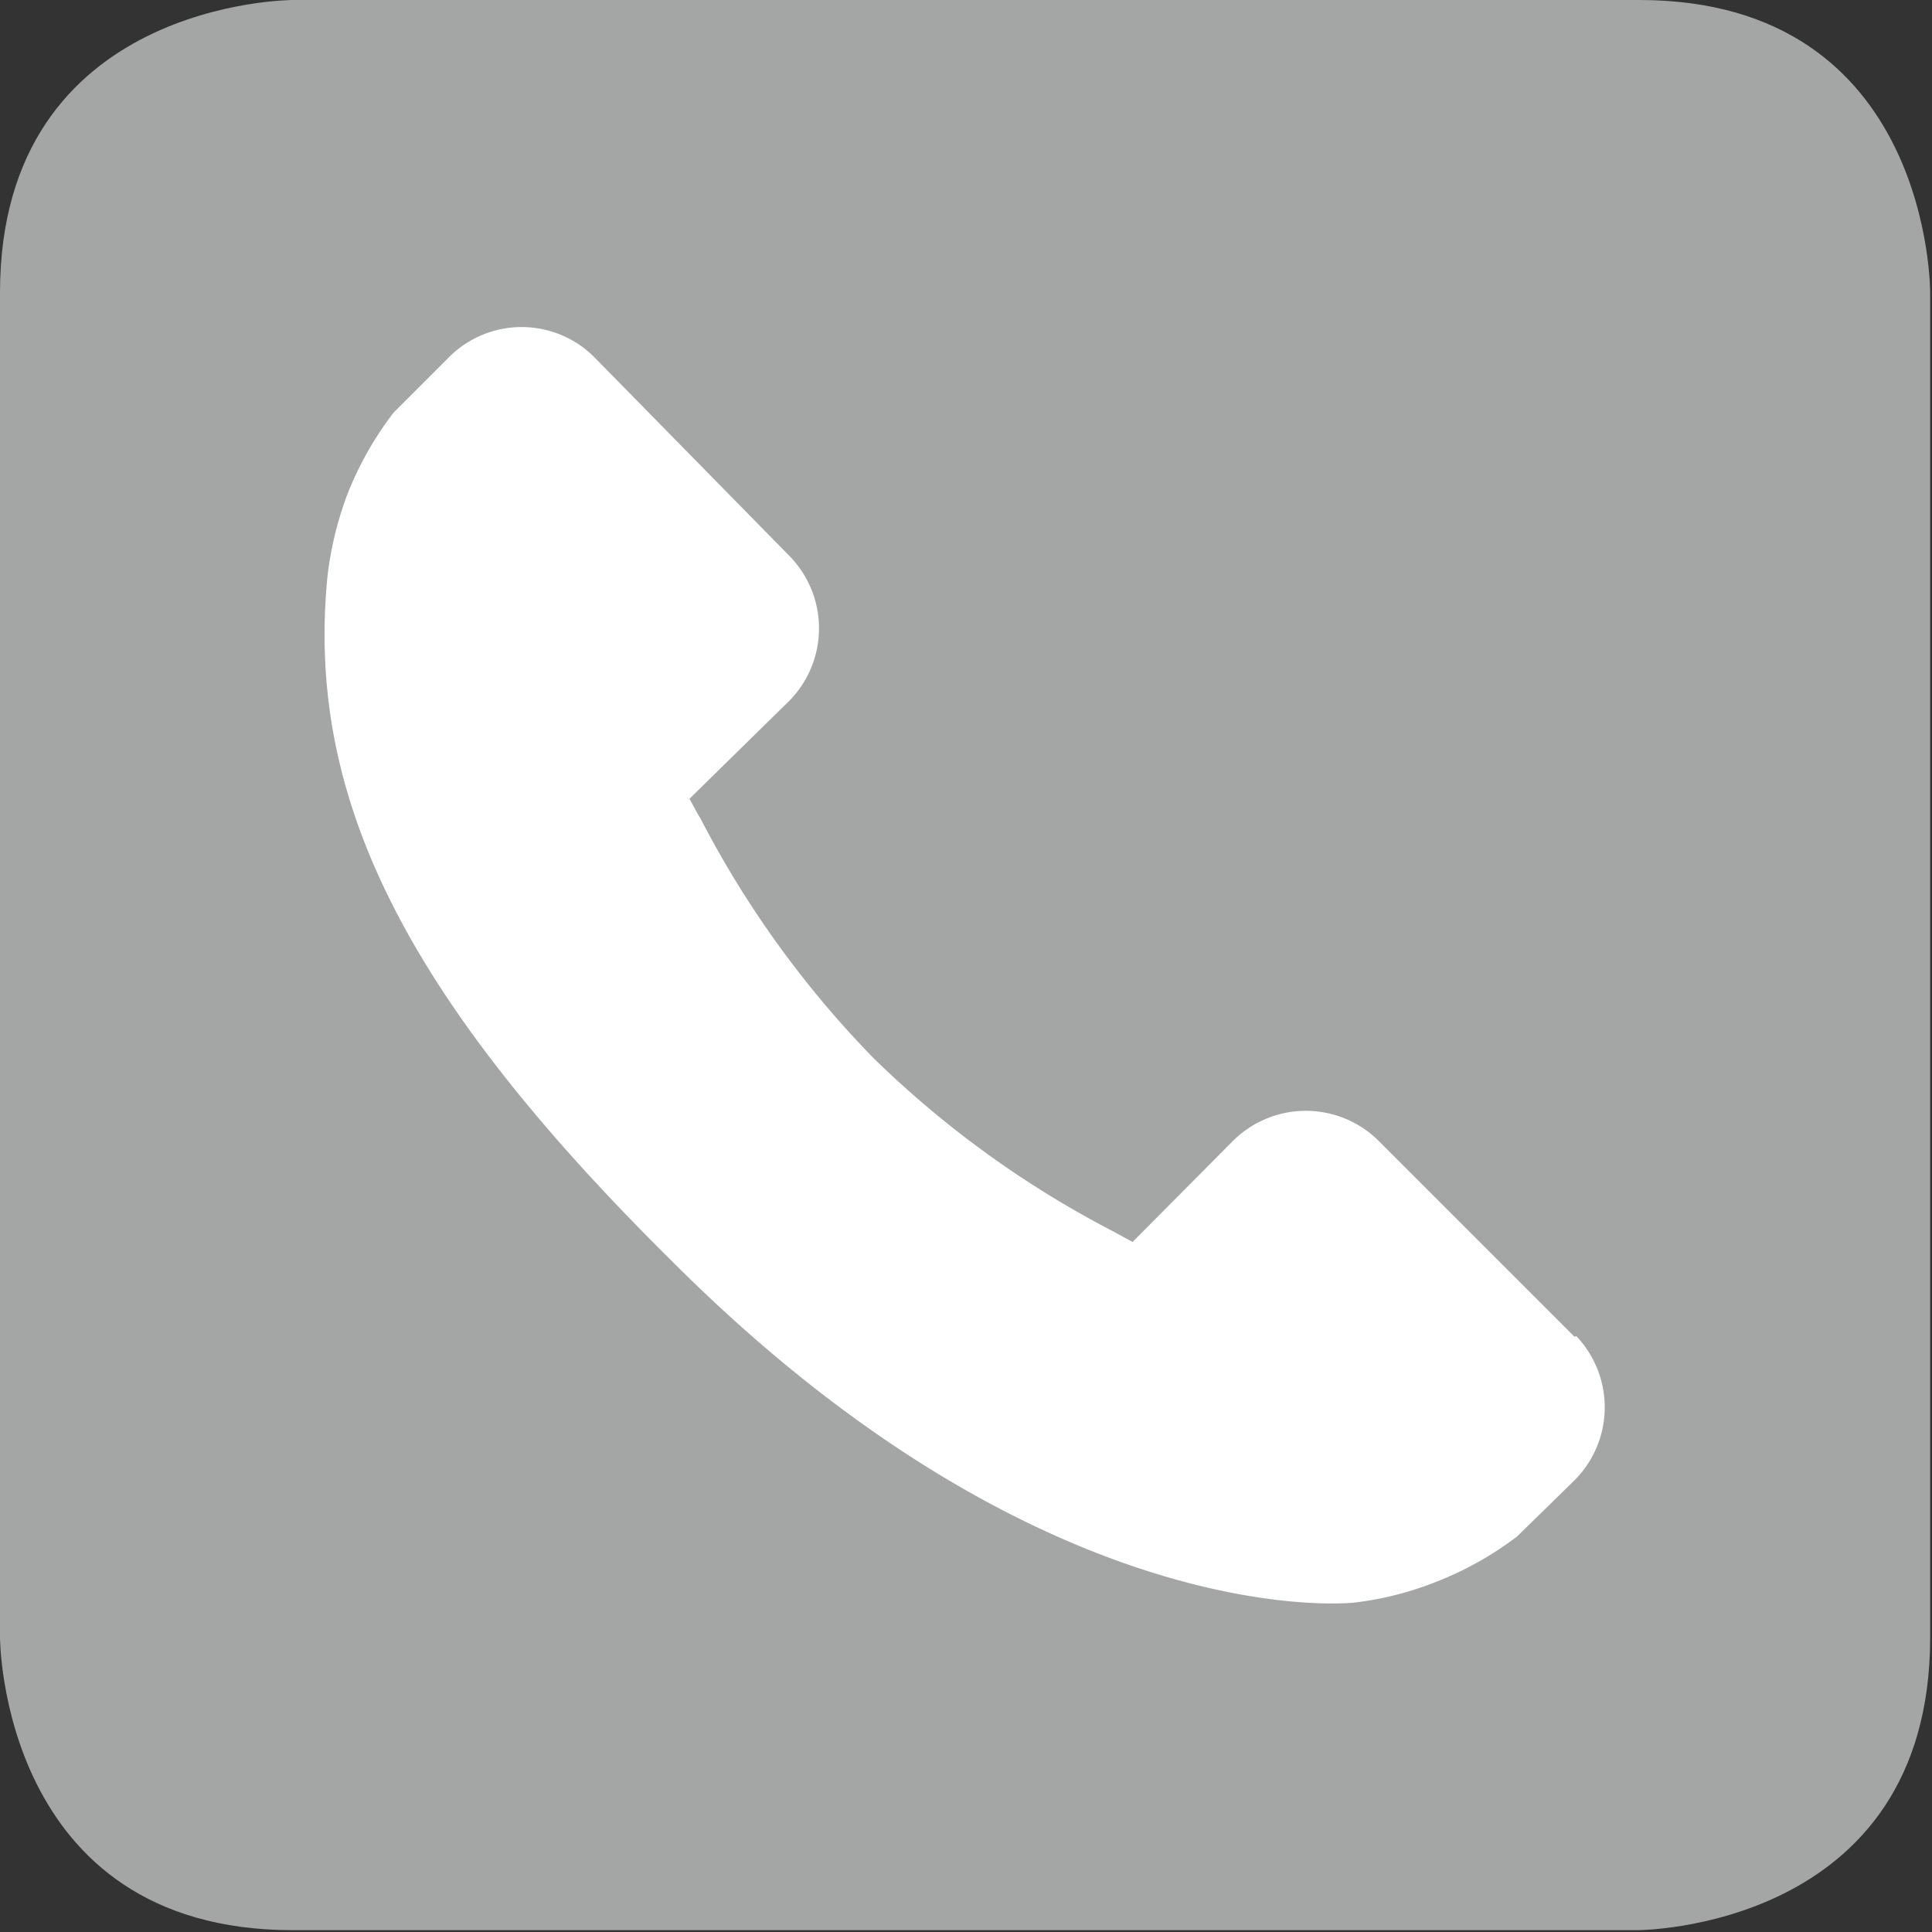 <svg id="Capa_1" data-name="Capa 1" xmlns="http://www.w3.org/2000/svg" xmlns:xlink="http://www.w3.org/1999/xlink" viewBox="0 0 31.61 31.61"><rect x="0" y="0" width="31.61" height="31.61" fill="#333333" stroke="none"/><defs><style>.cls-1{fill:none;}.cls-2{clip-path:url(#clip-path);}.cls-3{clip-path:url(#clip-path-2);}.cls-4{fill:#a4a5a5;}.cls-5{fill:#fff;}</style><clipPath id="clip-path"><rect class="cls-1" x="-832.93" y="-981.76" width="1240" height="1953.93"/></clipPath><clipPath id="clip-path-2"><rect class="cls-1" x="-832.93" y="-981.76" width="1240" height="1953.94"/></clipPath></defs><title>Mesa de trabajo 5</title><g class="cls-2"><g class="cls-3"><path class="cls-4" d="M4.79,0S0,0,0,4.79v22s0,4.79,4.79,4.79h22s4.79,0,4.79-4.79v-22S31.61,0,26.82,0Z"/><path class="cls-5" d="M25.76,21.87l-3.23-3.23a1.69,1.69,0,0,0-2.38.05l-1.62,1.63-.33-.18a16.37,16.37,0,0,1-3.91-2.83,16.39,16.39,0,0,1-2.83-3.92c-.07-.11-.12-.22-.18-.32L12.37,12l.54-.53a1.69,1.69,0,0,0,0-2.38L9.72,5.84a1.68,1.68,0,0,0-2.37,0l-.91.91,0,0a5.51,5.51,0,0,0-.75,1.32,5.7,5.7,0,0,0-.33,1.34C5,13,6.57,16.26,11,20.64c6.06,6.06,11,5.6,11.16,5.58a5.28,5.28,0,0,0,1.34-.34,5.48,5.48,0,0,0,1.32-.74h0l.92-.9a1.69,1.69,0,0,0,.05-2.38"/></g></g></svg>